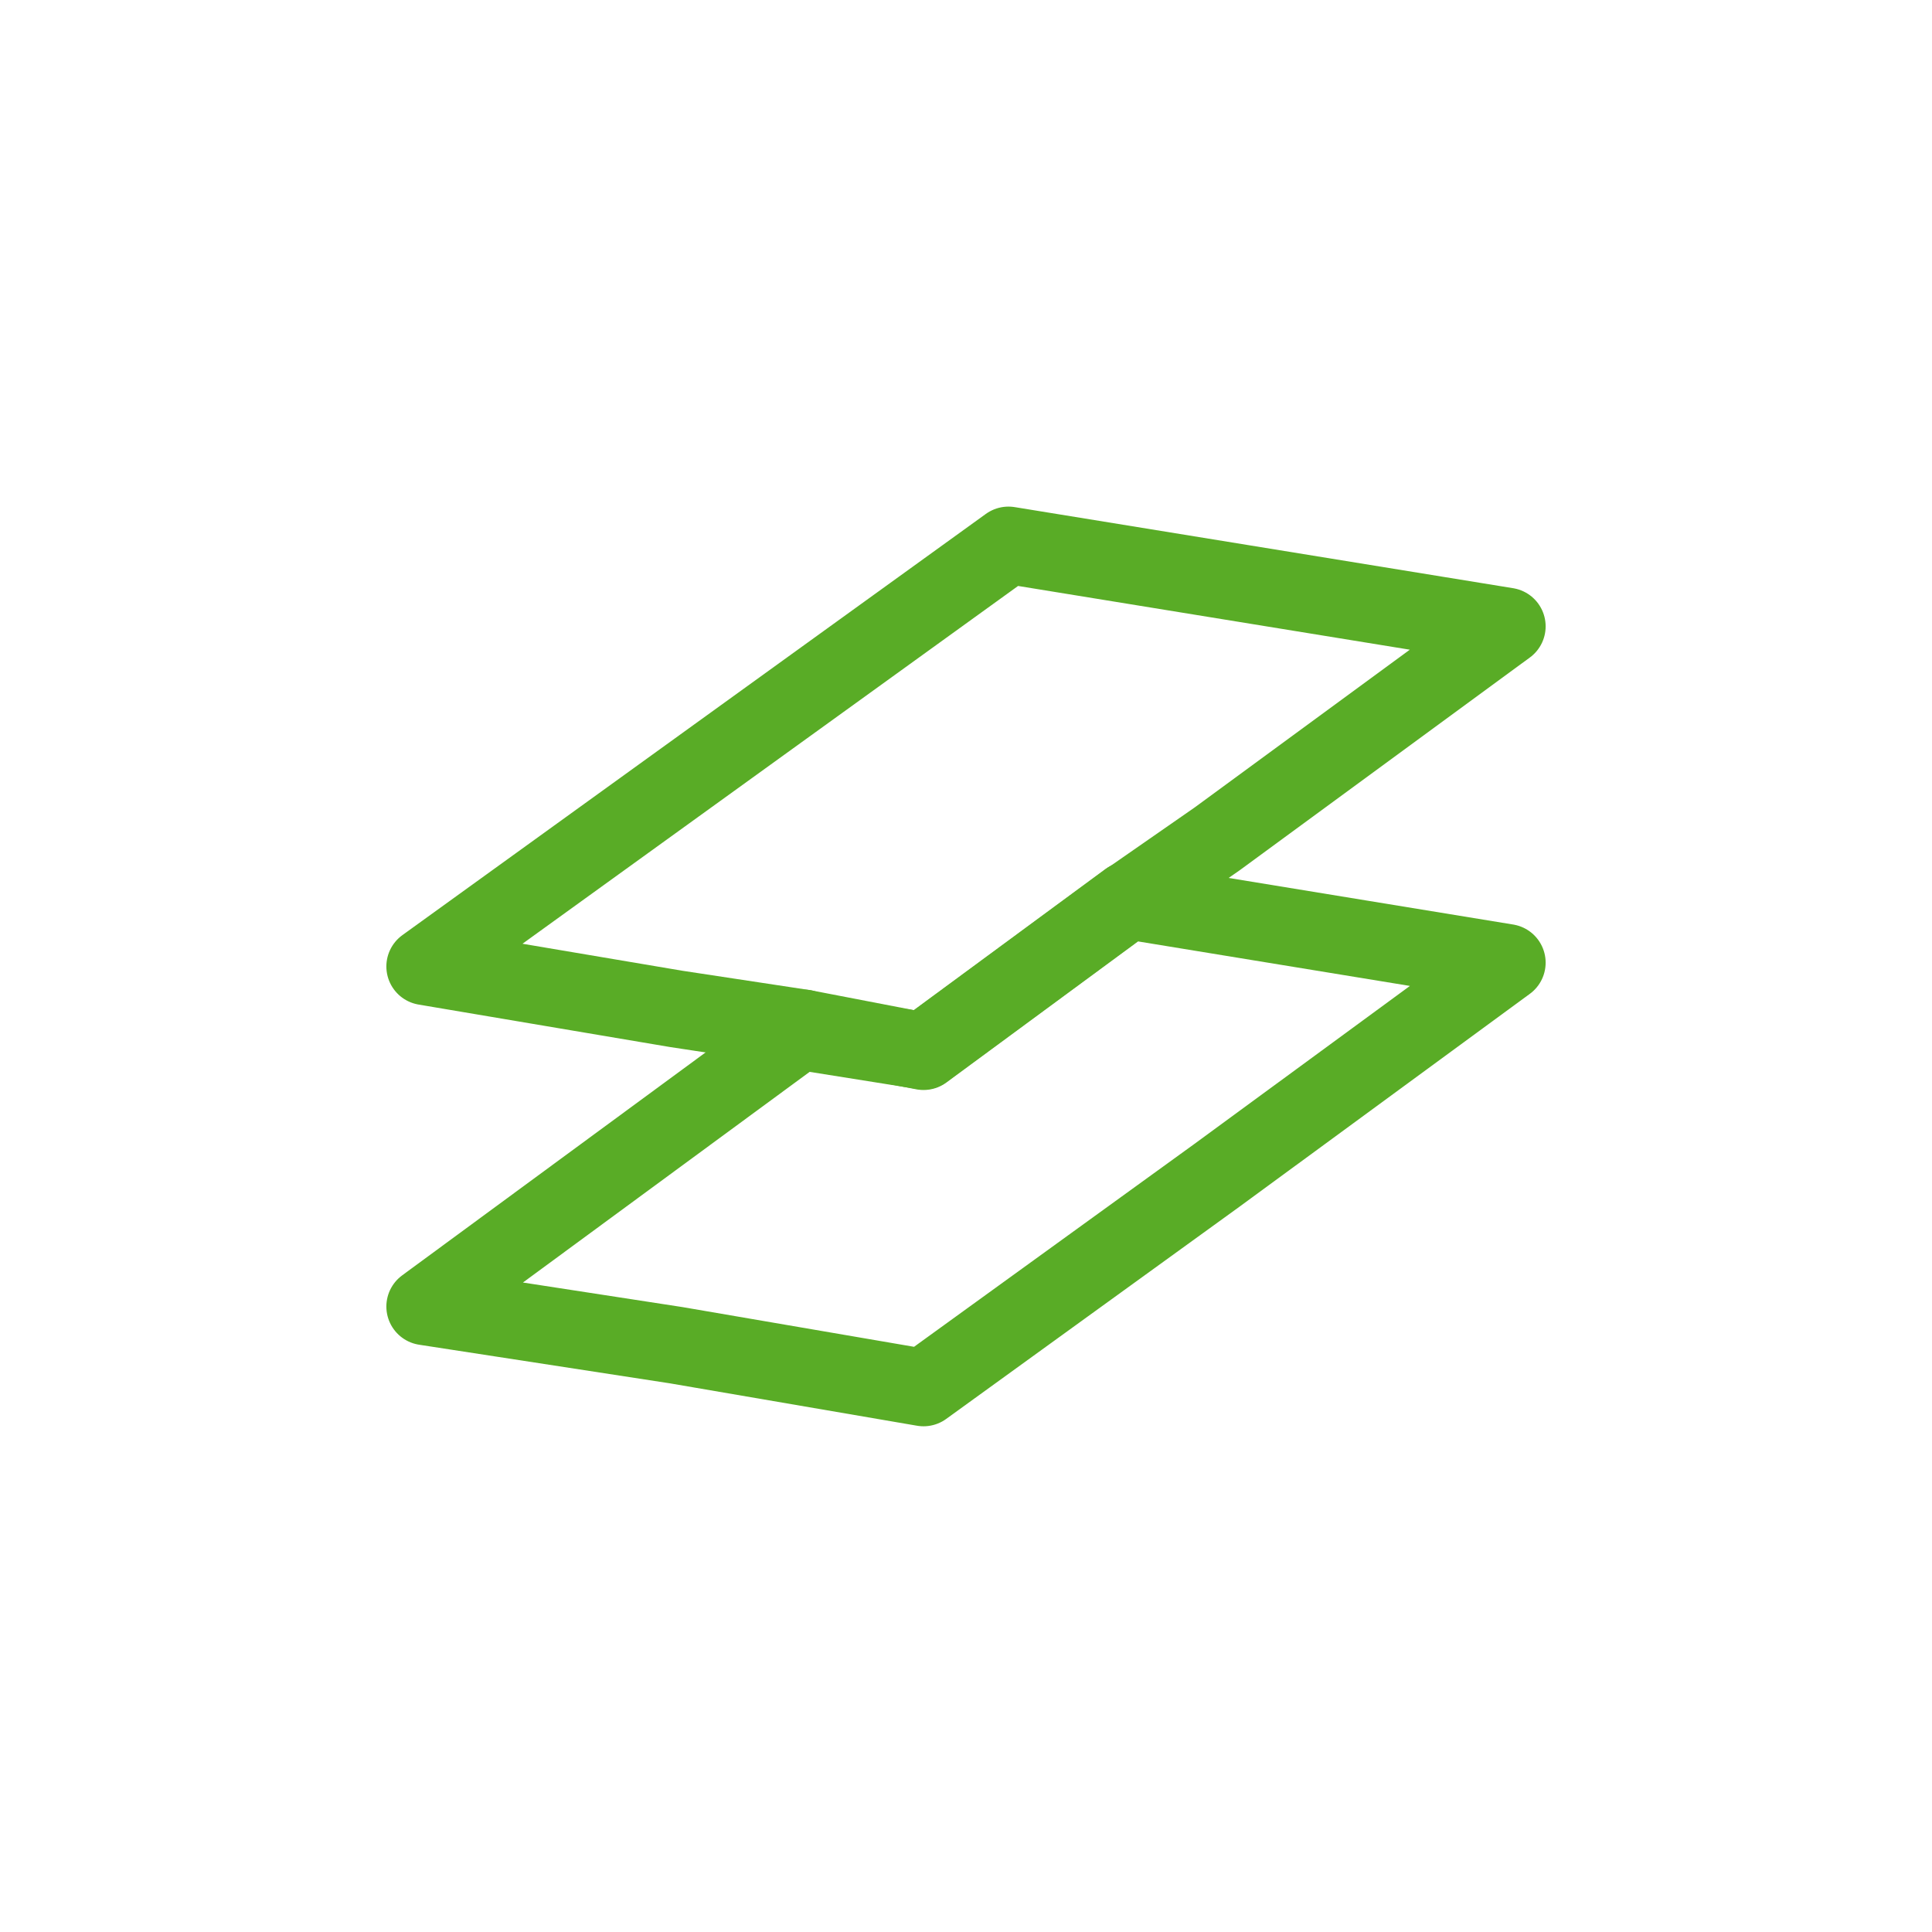 <?xml version="1.0" encoding="UTF-8"?>
<svg xmlns="http://www.w3.org/2000/svg" xmlns:xlink="http://www.w3.org/1999/xlink" width="32px" height="32px" viewBox="0 0 32 32" version="1.1">
<g id="surface1">
<path style="fill:none;stroke-width:2;stroke-linecap:round;stroke-linejoin:round;stroke:rgb(34.902%,67.451%,14.902%);stroke-opacity:1;stroke-miterlimit:4;" d="M 28.199 21.798 L 30.5 20.199 L 38.001 14.699 L 25.099 12.6 L 9.999 23.501 L 16.499 24.599 L 19.801 25.1 " transform="matrix(0.64,0,0,0.64,0.64,0.967)"/>
<path style="fill:none;stroke-width:2;stroke-linecap:round;stroke-linejoin:round;stroke:rgb(34.902%,67.451%,14.902%);stroke-opacity:1;stroke-miterlimit:4;" d="M 22.901 25.698 L 19.801 25.1 L 9.999 32.302 L 16.499 33.303 L 22.901 34.401 L 30.5 28.902 L 38.001 23.403 L 28.199 21.798 Z M 22.901 25.698 " transform="matrix(0.64,0,0,0.64,0.64,0.967)"/>
<path style="fill:none;stroke-width:2;stroke-linecap:round;stroke-linejoin:round;stroke:rgb(34.902%,67.451%,14.902%);stroke-opacity:1;stroke-miterlimit:4;" d="M 19.801 25.703 L 22.901 26.197 L 28.199 22.297 " transform="matrix(0.64,0,0,0.64,0.64,0.64)"/>
</g>
</svg>
